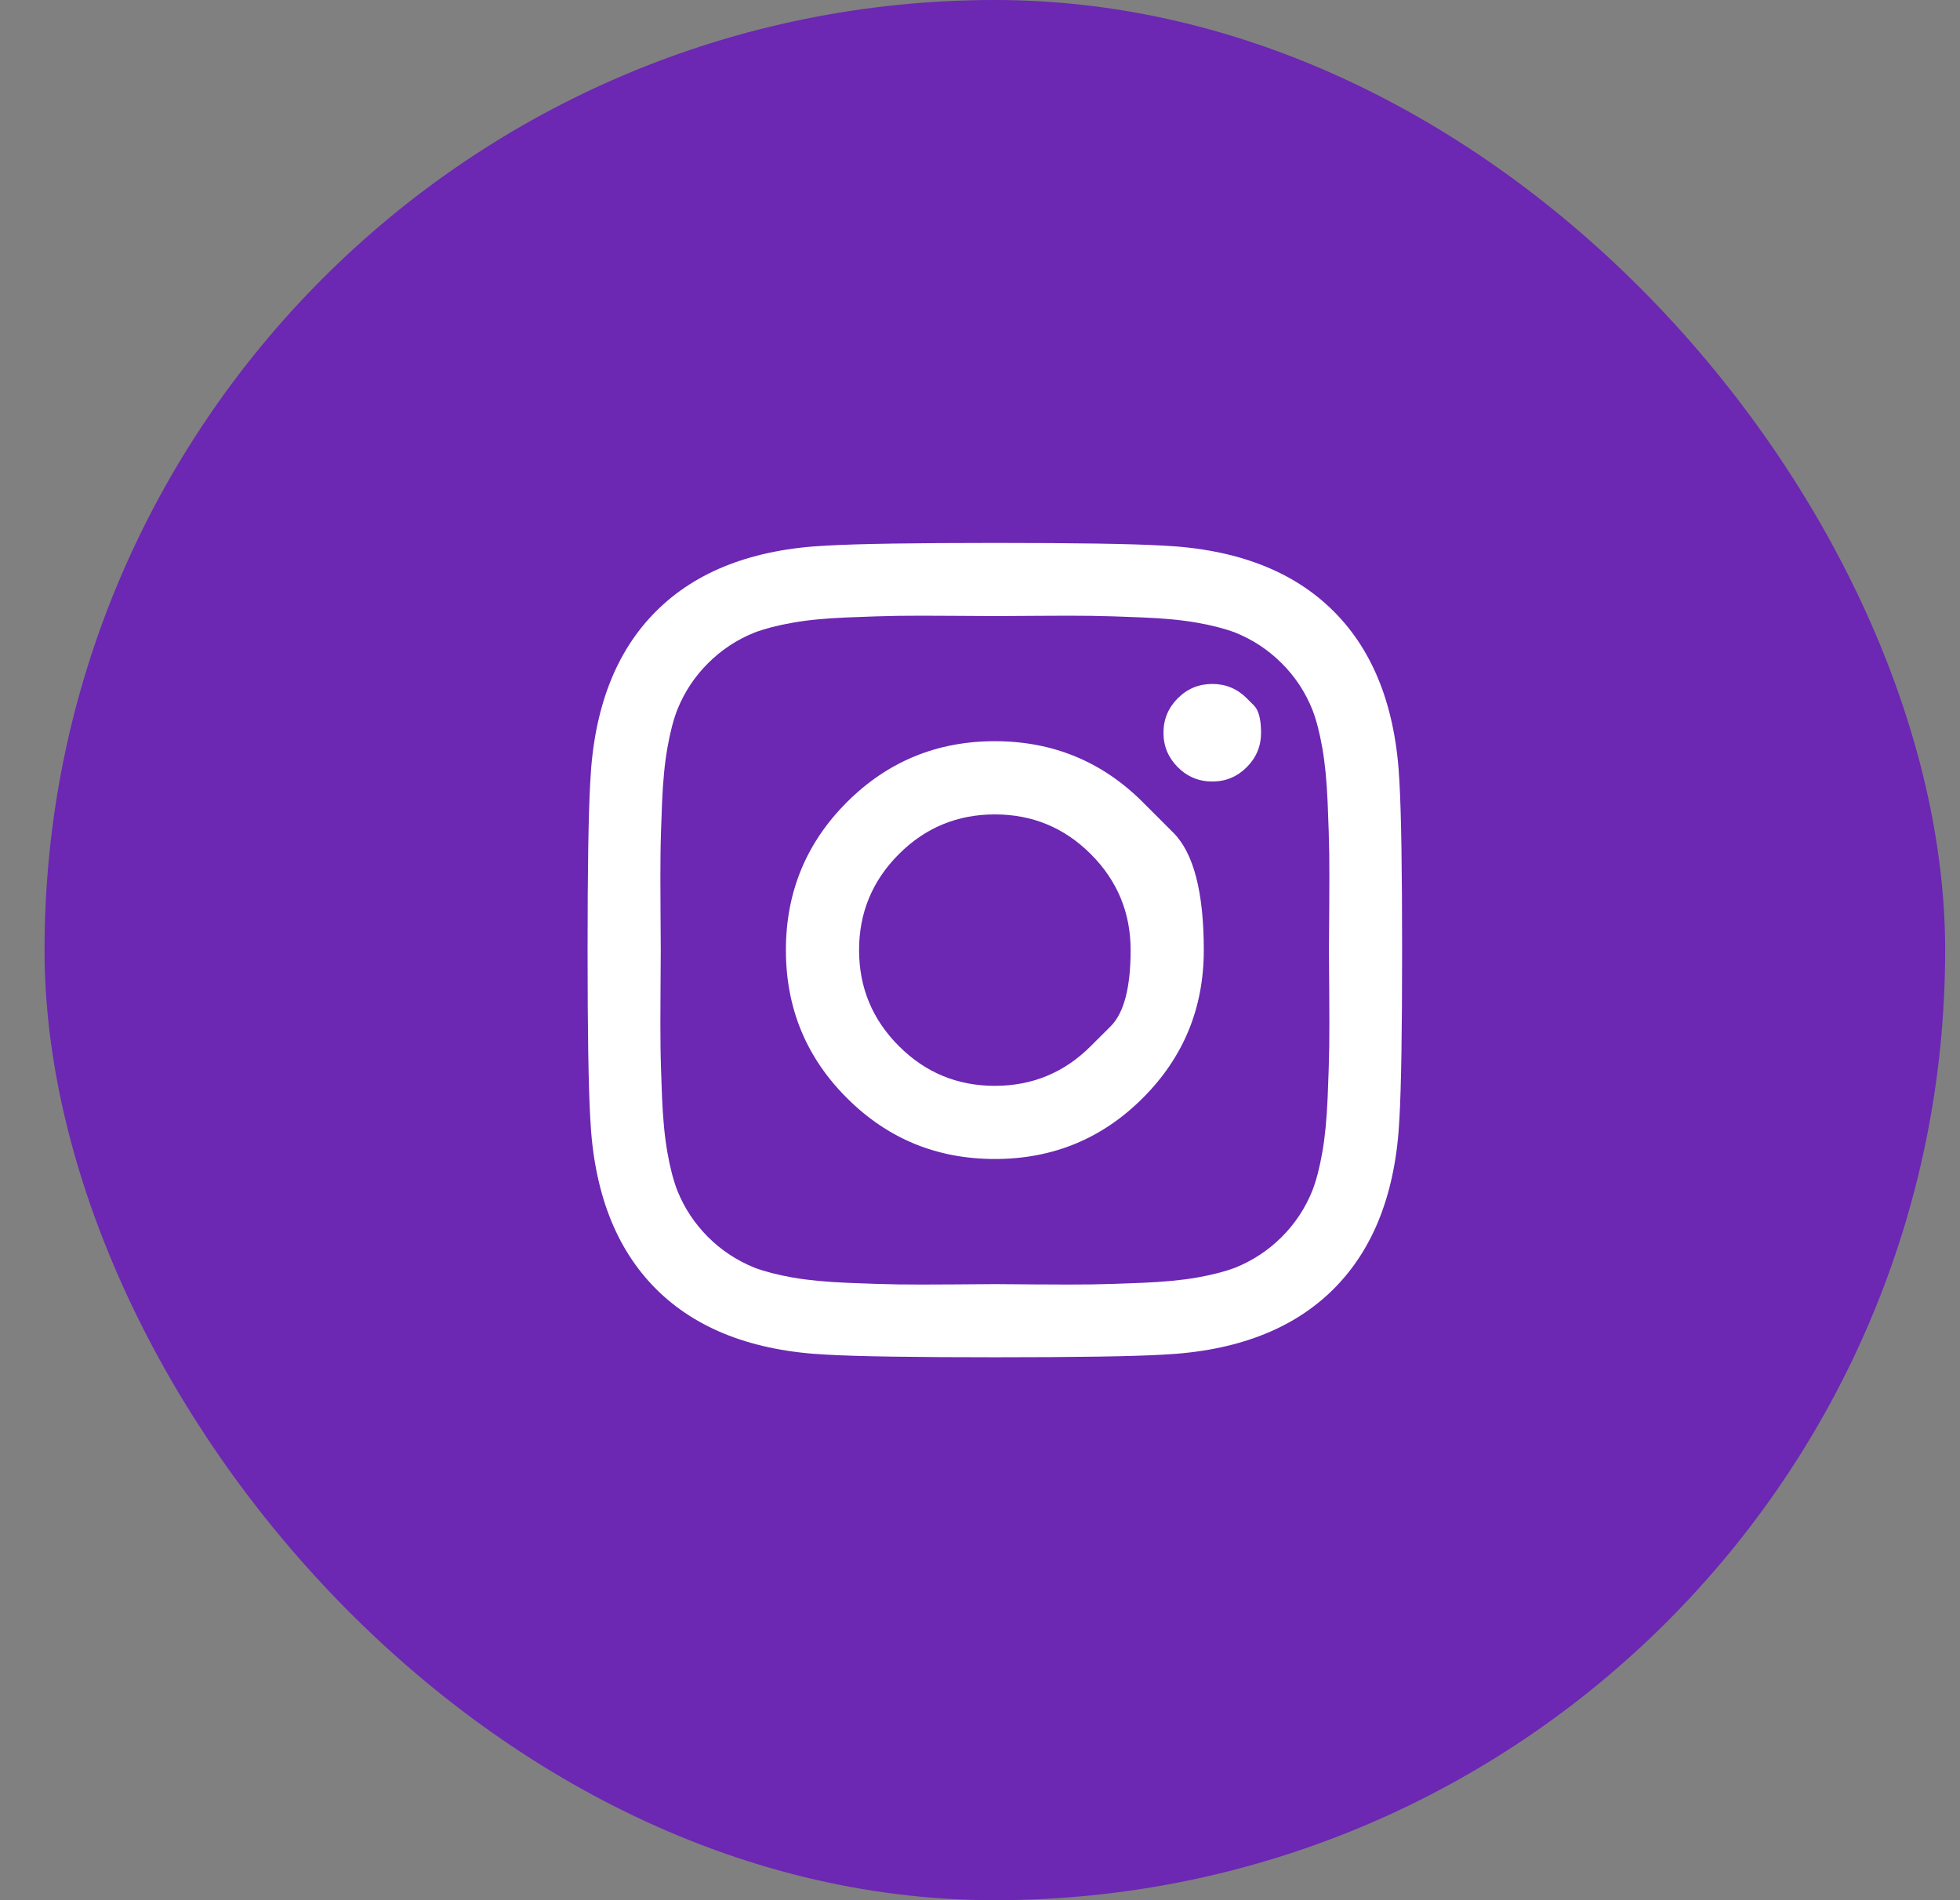 <svg width="33" height="32" viewBox="0 0 33 32" fill="none" xmlns="http://www.w3.org/2000/svg">
<rect x="0" y="0" width="33" height="32" fill="#808080" stroke="none"/>
<rect x="0.75" width="32" height="32" rx="16" fill="#6C27B3"/>
<g clip-path="url(#clip0_1_104)">
<path d="M18.366 17.616C18.366 17.616 18.478 17.505 18.701 17.282C18.924 17.058 19.036 16.631 19.036 16C19.036 15.369 18.812 14.831 18.366 14.384C17.92 13.938 17.381 13.715 16.75 13.715C16.119 13.715 15.58 13.938 15.134 14.384C14.688 14.831 14.464 15.369 14.464 16C14.464 16.631 14.688 17.17 15.134 17.616C15.58 18.063 16.119 18.286 16.75 18.286C17.381 18.286 17.92 18.063 18.366 17.616ZM19.241 13.509C19.241 13.509 19.412 13.68 19.755 14.023C20.097 14.365 20.268 15.024 20.268 16C20.268 16.977 19.926 17.807 19.241 18.491C18.557 19.176 17.726 19.518 16.75 19.518C15.774 19.518 14.944 19.176 14.259 18.491C13.574 17.807 13.232 16.977 13.232 16C13.232 15.024 13.574 14.194 14.259 13.509C14.944 12.825 15.774 12.482 16.75 12.482C17.726 12.482 18.557 12.825 19.241 13.509ZM20.991 11.759C20.991 11.759 21.031 11.799 21.112 11.88C21.192 11.96 21.232 12.113 21.232 12.34C21.232 12.566 21.152 12.759 20.991 12.92C20.83 13.081 20.637 13.161 20.411 13.161C20.185 13.161 19.991 13.081 19.83 12.92C19.67 12.759 19.589 12.566 19.589 12.34C19.589 12.113 19.67 11.92 19.83 11.759C19.991 11.598 20.185 11.518 20.411 11.518C20.637 11.518 20.83 11.598 20.991 11.759ZM17.433 10.371C17.433 10.371 17.33 10.372 17.123 10.373C16.916 10.374 16.792 10.375 16.75 10.375C16.708 10.375 16.481 10.374 16.067 10.371C15.653 10.368 15.339 10.368 15.125 10.371C14.911 10.374 14.623 10.383 14.263 10.398C13.903 10.412 13.597 10.442 13.344 10.487C13.091 10.531 12.878 10.587 12.705 10.652C12.408 10.771 12.146 10.944 11.92 11.17C11.694 11.396 11.521 11.658 11.402 11.956C11.336 12.128 11.281 12.341 11.237 12.594C11.192 12.847 11.162 13.154 11.147 13.514C11.133 13.874 11.123 14.161 11.121 14.375C11.118 14.59 11.118 14.904 11.121 15.317C11.123 15.731 11.125 15.959 11.125 16C11.125 16.042 11.123 16.27 11.121 16.683C11.118 17.097 11.118 17.411 11.121 17.625C11.123 17.84 11.133 18.127 11.147 18.487C11.162 18.847 11.192 19.154 11.237 19.407C11.281 19.66 11.336 19.872 11.402 20.045C11.521 20.343 11.694 20.604 11.92 20.831C12.146 21.057 12.408 21.229 12.705 21.349C12.878 21.414 13.091 21.469 13.344 21.514C13.597 21.558 13.903 21.588 14.263 21.603C14.623 21.618 14.911 21.627 15.125 21.63C15.339 21.633 15.653 21.633 16.067 21.63C16.481 21.627 16.708 21.625 16.75 21.625C16.792 21.625 17.019 21.627 17.433 21.63C17.847 21.633 18.161 21.633 18.375 21.63C18.589 21.627 18.877 21.618 19.237 21.603C19.597 21.588 19.903 21.558 20.156 21.514C20.409 21.469 20.622 21.414 20.795 21.349C21.092 21.229 21.354 21.057 21.58 20.831C21.807 20.604 21.979 20.343 22.098 20.045C22.164 19.872 22.219 19.66 22.263 19.407C22.308 19.154 22.338 18.847 22.353 18.487C22.368 18.127 22.377 17.84 22.38 17.625C22.383 17.411 22.383 17.097 22.38 16.683C22.377 16.27 22.375 16.042 22.375 16C22.375 15.959 22.377 15.731 22.38 15.317C22.383 14.904 22.383 14.59 22.38 14.375C22.377 14.161 22.368 13.874 22.353 13.514C22.338 13.154 22.308 12.847 22.263 12.594C22.219 12.341 22.164 12.128 22.098 11.956C21.979 11.658 21.807 11.396 21.58 11.17C21.354 10.944 21.092 10.771 20.795 10.652C20.622 10.587 20.409 10.531 20.156 10.487C19.903 10.442 19.597 10.412 19.237 10.398C18.877 10.383 18.589 10.374 18.375 10.371C18.161 10.368 17.847 10.368 17.433 10.371ZM23.562 13.17C23.592 13.694 23.607 14.637 23.607 16C23.607 17.363 23.592 18.307 23.562 18.831C23.503 20.069 23.134 21.027 22.455 21.706C21.777 22.384 20.819 22.753 19.58 22.813C19.057 22.843 18.113 22.857 16.75 22.857C15.387 22.857 14.444 22.843 13.92 22.813C12.682 22.753 11.723 22.384 11.045 21.706C10.366 21.027 9.997 20.069 9.938 18.831C9.908 18.307 9.893 17.363 9.893 16C9.893 14.637 9.908 13.694 9.938 13.17C9.997 11.932 10.366 10.973 11.045 10.295C11.723 9.616 12.682 9.247 13.92 9.188C14.444 9.158 15.387 9.143 16.75 9.143C18.113 9.143 19.057 9.158 19.58 9.188C20.819 9.247 21.777 9.616 22.455 10.295C23.134 10.973 23.503 11.932 23.562 13.17Z" fill="white"/>
</g>
<defs>
<clipPath id="clip0_1_104">
<rect width="13.72" height="16" fill="white" transform="matrix(1 0 0 -1 9.89 24)"/>
</clipPath>
</defs>
</svg>
